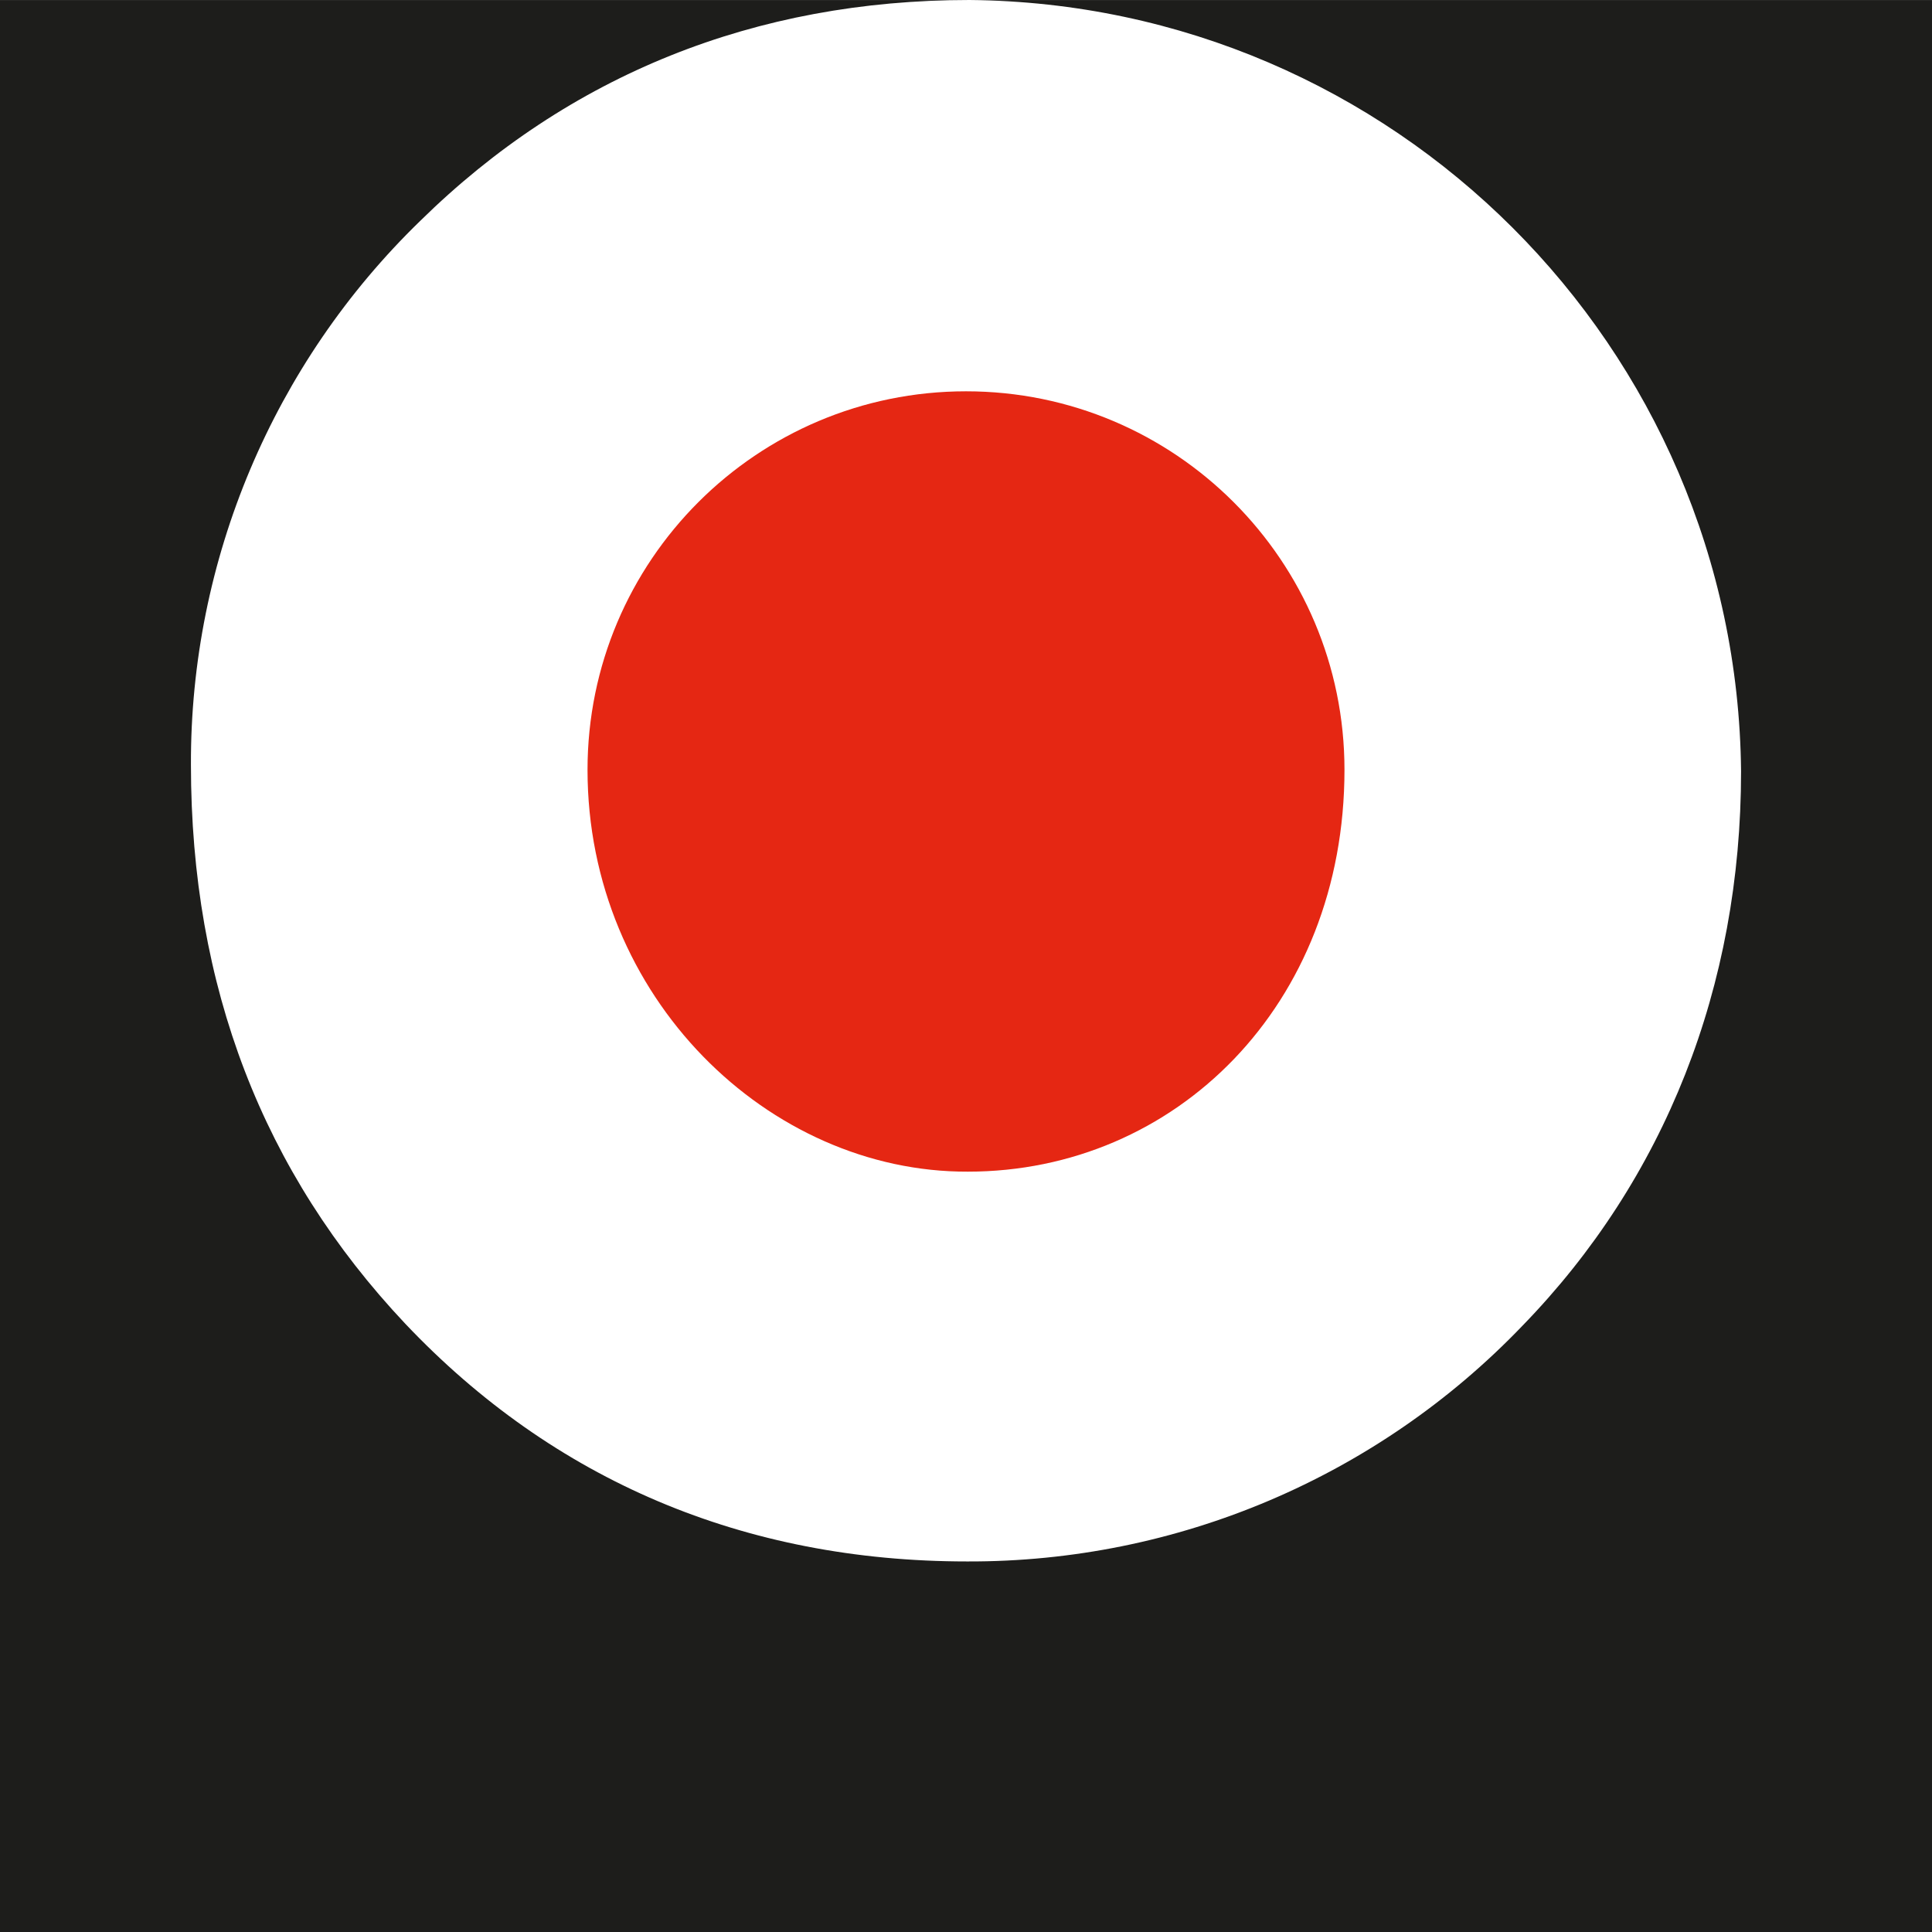 <?xml version="1.0" encoding="utf-8"?>
<!-- Generator: Adobe Illustrator 24.3.0, SVG Export Plug-In . SVG Version: 6.00 Build 0)  -->
<svg version="1.1" id="Ebene_1" xmlns="http://www.w3.org/2000/svg" xmlns:xlink="http://www.w3.org/1999/xlink" x="0px" y="0px"
	 viewBox="0 0 512 512" style="enable-background:new 0 0 512 512;" xml:space="preserve">
<rect x="0" y="0" width="512" height="512" fill="#333333" stroke="none"/>
<style type="text/css">
	.st0{fill:#1D1D1B;}
	.st1{fill:#FFFFFF;}
	.st2{fill:#E52713;}
</style>
<g>
	<rect y="0.1" class="st0" width="512" height="511.9"/>
	<path class="st1" d="M50.6,202.7c0,58.8,19.1,108.1,56.8,148.1c39.4,41.6,89.9,63,148.9,63c55.6,0.2,108.8-22.4,147.2-62.5
		c37.7-38.8,57.9-89.8,57.9-146.9C460.3,91.9,369.3,1,256.9,0c-56.7,0-106.1,19.8-145.5,58.5C72.4,96.3,50.4,148.4,50.6,202.7z"/>
	<path class="st2" d="M155.7,204c0-55.4,44.9-100.3,100.3-100.3c55.4,0,100.3,44.9,100.3,100.3c0,62.4-44.8,106.5-99.8,106.5
		C203.7,310.7,155.7,264.3,155.7,204z"/>
</g>
</svg>
